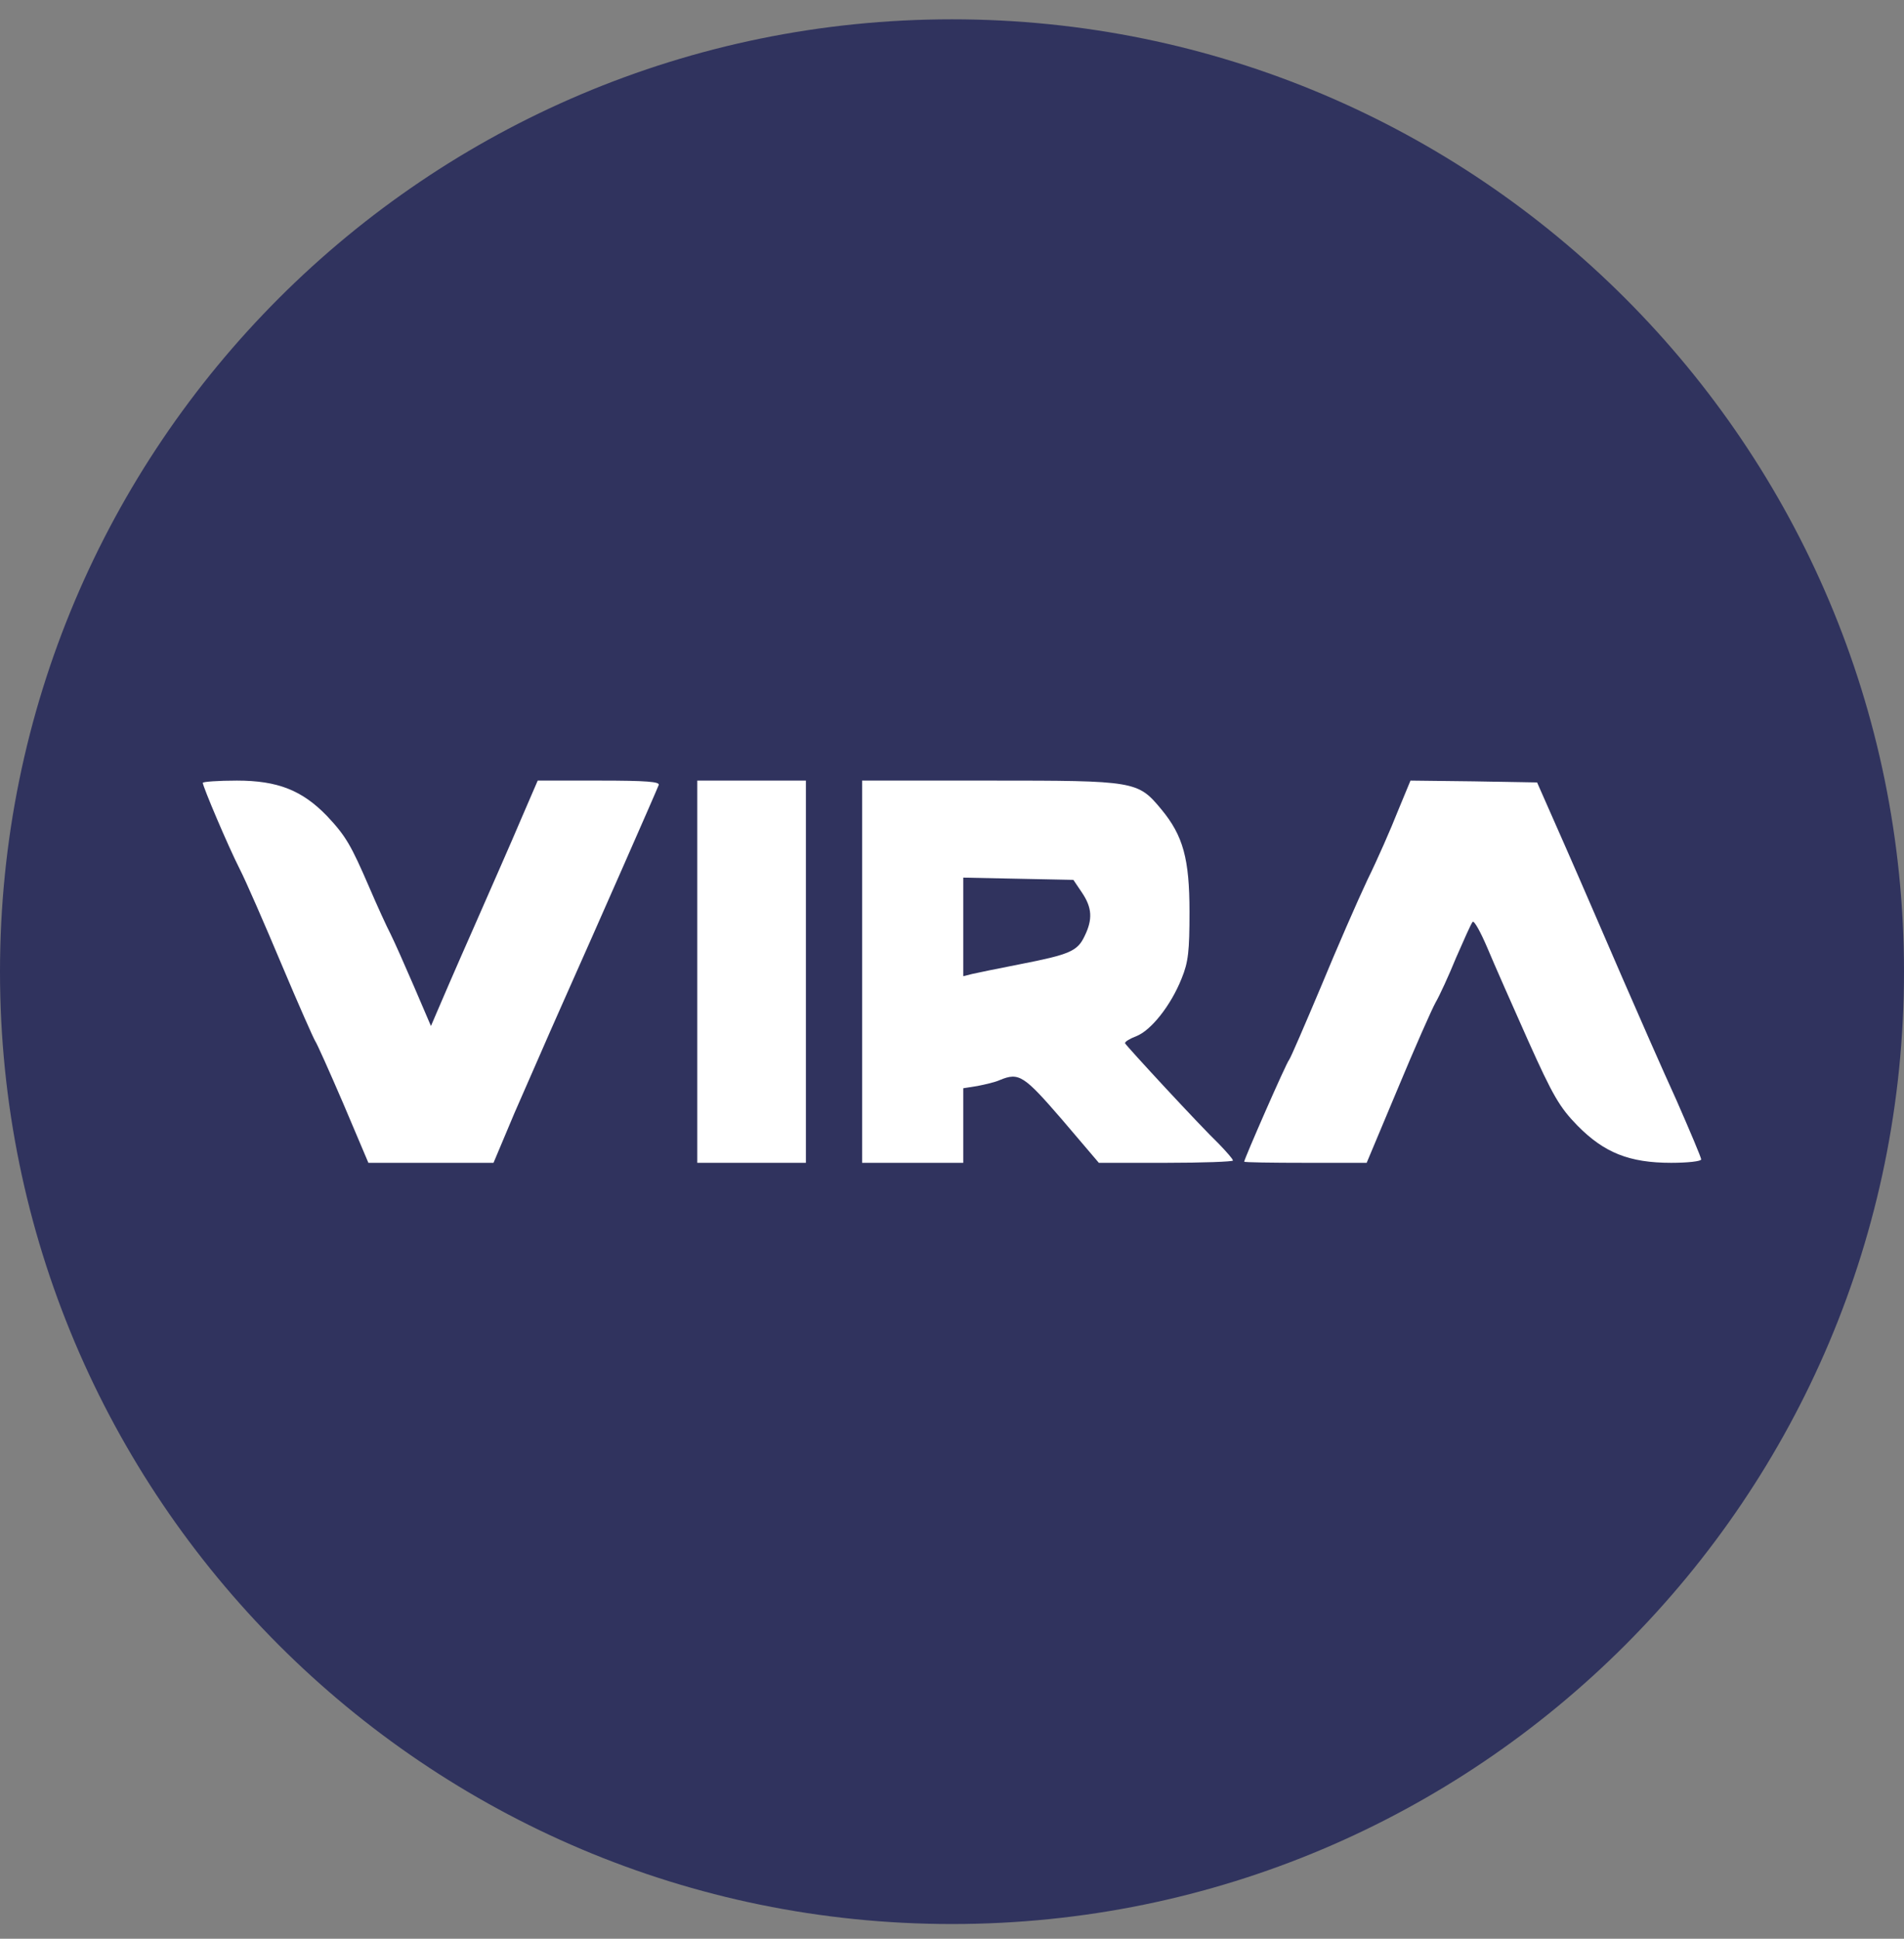 <svg width="56" height="57" viewBox="0 0 56 57" fill="none" xmlns="http://www.w3.org/2000/svg">
<rect x="0" y="0" width="56" height="57" fill="#808080" stroke="none"/>
<g clip-path="url(#clip0_1561_926)">
<path d="M56 28.568C56 13.104 43.464 0.568 28 0.568C12.536 0.568 0 13.104 0 28.568C0 44.032 12.536 56.568 28 56.568C43.464 56.568 56 44.032 56 28.568Z" fill="#30335E"/>
<path d="M5.965 23.016C5.965 23.126 6.714 24.889 7.045 25.539C7.232 25.902 7.783 27.169 8.279 28.348C8.775 29.527 9.226 30.541 9.27 30.607C9.314 30.662 9.689 31.499 10.097 32.447L10.835 34.188H12.675H14.515L15.132 32.722C15.484 31.929 16.101 30.497 16.52 29.56C17.567 27.213 19.307 23.258 19.373 23.082C19.417 22.983 19.021 22.95 17.622 22.95H15.815L15.33 24.073C15.066 24.701 14.427 26.145 13.92 27.302C13.413 28.447 12.928 29.571 12.84 29.78L12.675 30.166L12.179 29.009C11.904 28.37 11.595 27.676 11.485 27.456C11.375 27.247 11.088 26.619 10.857 26.079C10.328 24.856 10.174 24.58 9.612 23.985C8.885 23.236 8.169 22.95 6.968 22.95C6.417 22.95 5.965 22.983 5.965 23.016Z" fill="white"/>
<path d="M20.508 28.569V34.188H22.106H23.703V28.569V22.95H22.106H20.508V28.569Z" fill="white"/>
<path d="M25.356 28.569V34.188H26.843H28.331V33.086V31.995L28.749 31.929C28.97 31.885 29.267 31.819 29.41 31.753C29.972 31.521 30.115 31.62 31.239 32.92L32.319 34.188H34.291C35.382 34.188 36.263 34.154 36.263 34.121C36.263 34.077 36.076 33.868 35.855 33.637C35.282 33.086 33.134 30.761 33.09 30.673C33.079 30.629 33.222 30.541 33.421 30.464C33.85 30.298 34.434 29.571 34.754 28.767C34.952 28.282 34.985 27.963 34.985 26.806C34.985 25.252 34.798 24.569 34.159 23.798C33.465 22.961 33.398 22.95 29.135 22.95H25.356V28.569ZM31.823 26.244C32.12 26.685 32.143 27.026 31.9 27.522C31.691 27.963 31.471 28.062 30.005 28.348C29.377 28.47 28.738 28.602 28.595 28.635L28.331 28.701V27.258V25.803L29.95 25.836L31.57 25.869L31.823 26.244Z" fill="white"/>
<path d="M41.111 23.853C40.912 24.36 40.516 25.263 40.218 25.869C39.932 26.475 39.315 27.886 38.852 29.009C38.378 30.133 37.96 31.103 37.916 31.158C37.828 31.257 36.594 34.077 36.594 34.154C36.594 34.176 37.409 34.188 38.4 34.188H40.196L41.111 32.006C41.606 30.816 42.113 29.67 42.224 29.472C42.334 29.285 42.609 28.69 42.829 28.15C43.061 27.621 43.27 27.147 43.314 27.103C43.358 27.059 43.546 27.401 43.744 27.863C43.942 28.337 44.482 29.56 44.945 30.596C45.672 32.215 45.87 32.557 46.399 33.097C47.181 33.89 47.919 34.188 49.153 34.188C49.638 34.188 50.035 34.143 50.035 34.088C50.035 34.033 49.704 33.251 49.308 32.348C48.9 31.455 48.184 29.825 47.71 28.734C47.236 27.643 46.487 25.902 46.035 24.878L45.209 23.005L43.347 22.972L41.485 22.95L41.111 23.853Z" fill="white"/>
</g>
<defs>
<clipPath id="clip0_1561_926">
<rect width="56" height="56" fill="white" transform="translate(0 0.568)"/>
</clipPath>
</defs>
</svg>
